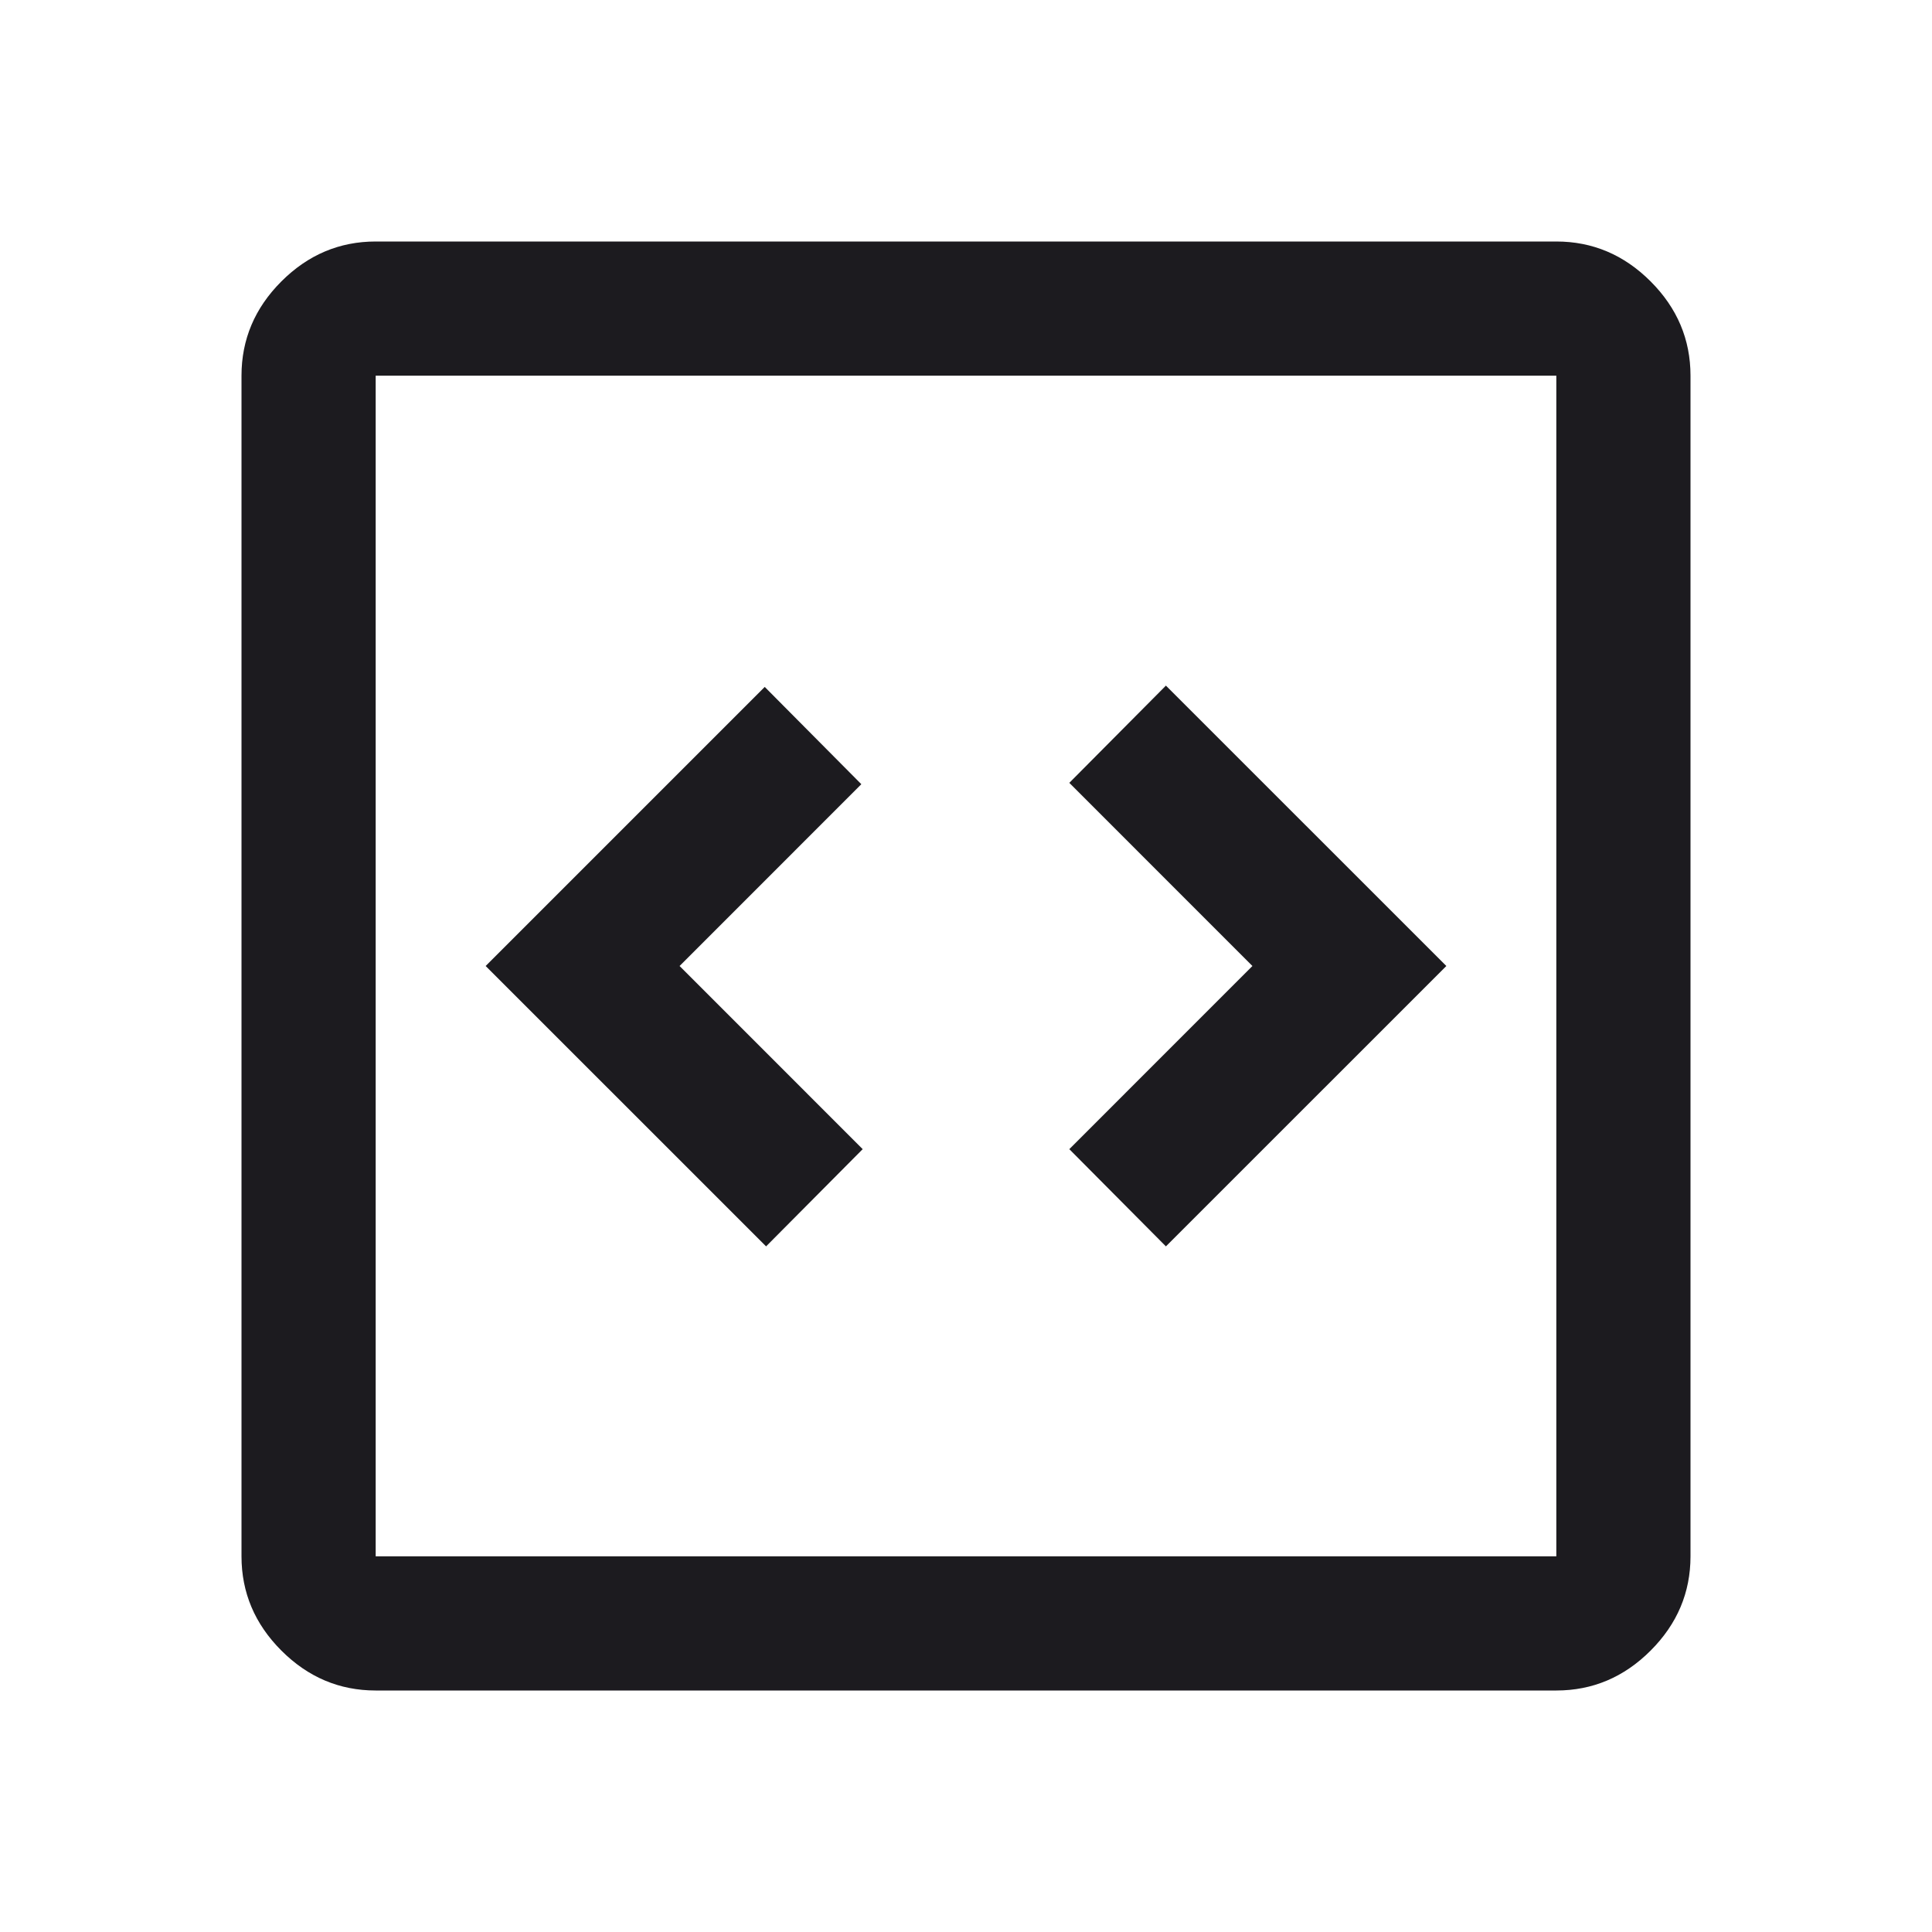 <svg width="40" height="40" viewBox="0 0 40 40" fill="none" xmlns="http://www.w3.org/2000/svg">
<mask id="mask0_461_8019" style="mask-type:alpha" maskUnits="userSpaceOnUse" x="0" y="0" width="40" height="40">
<rect width="40" height="40" fill="#D9D9D9"/>
</mask>
<g mask="url(#mask0_461_8019)">
<path d="M15.861 25.805L17.861 23.792L14.07 20L17.833 16.236L15.833 14.222L10.055 20L15.861 25.805ZM24.139 25.805L29.945 20L24.139 14.195L22.139 16.208L25.93 20L22.139 23.792L24.139 25.805ZM7.778 35C7.028 35 6.377 34.725 5.826 34.174C5.275 33.623 5 32.972 5 32.222V7.778C5 7.028 5.275 6.377 5.826 5.826C6.377 5.275 7.028 5 7.778 5H32.222C32.972 5 33.623 5.275 34.174 5.826C34.725 6.377 35 7.028 35 7.778V32.222C35 32.972 34.725 33.623 34.174 34.174C33.623 34.725 32.972 35 32.222 35H7.778ZM7.778 32.222H32.222V7.778H7.778V32.222Z" fill="#1C1B1F"/>
</g>
</svg>
